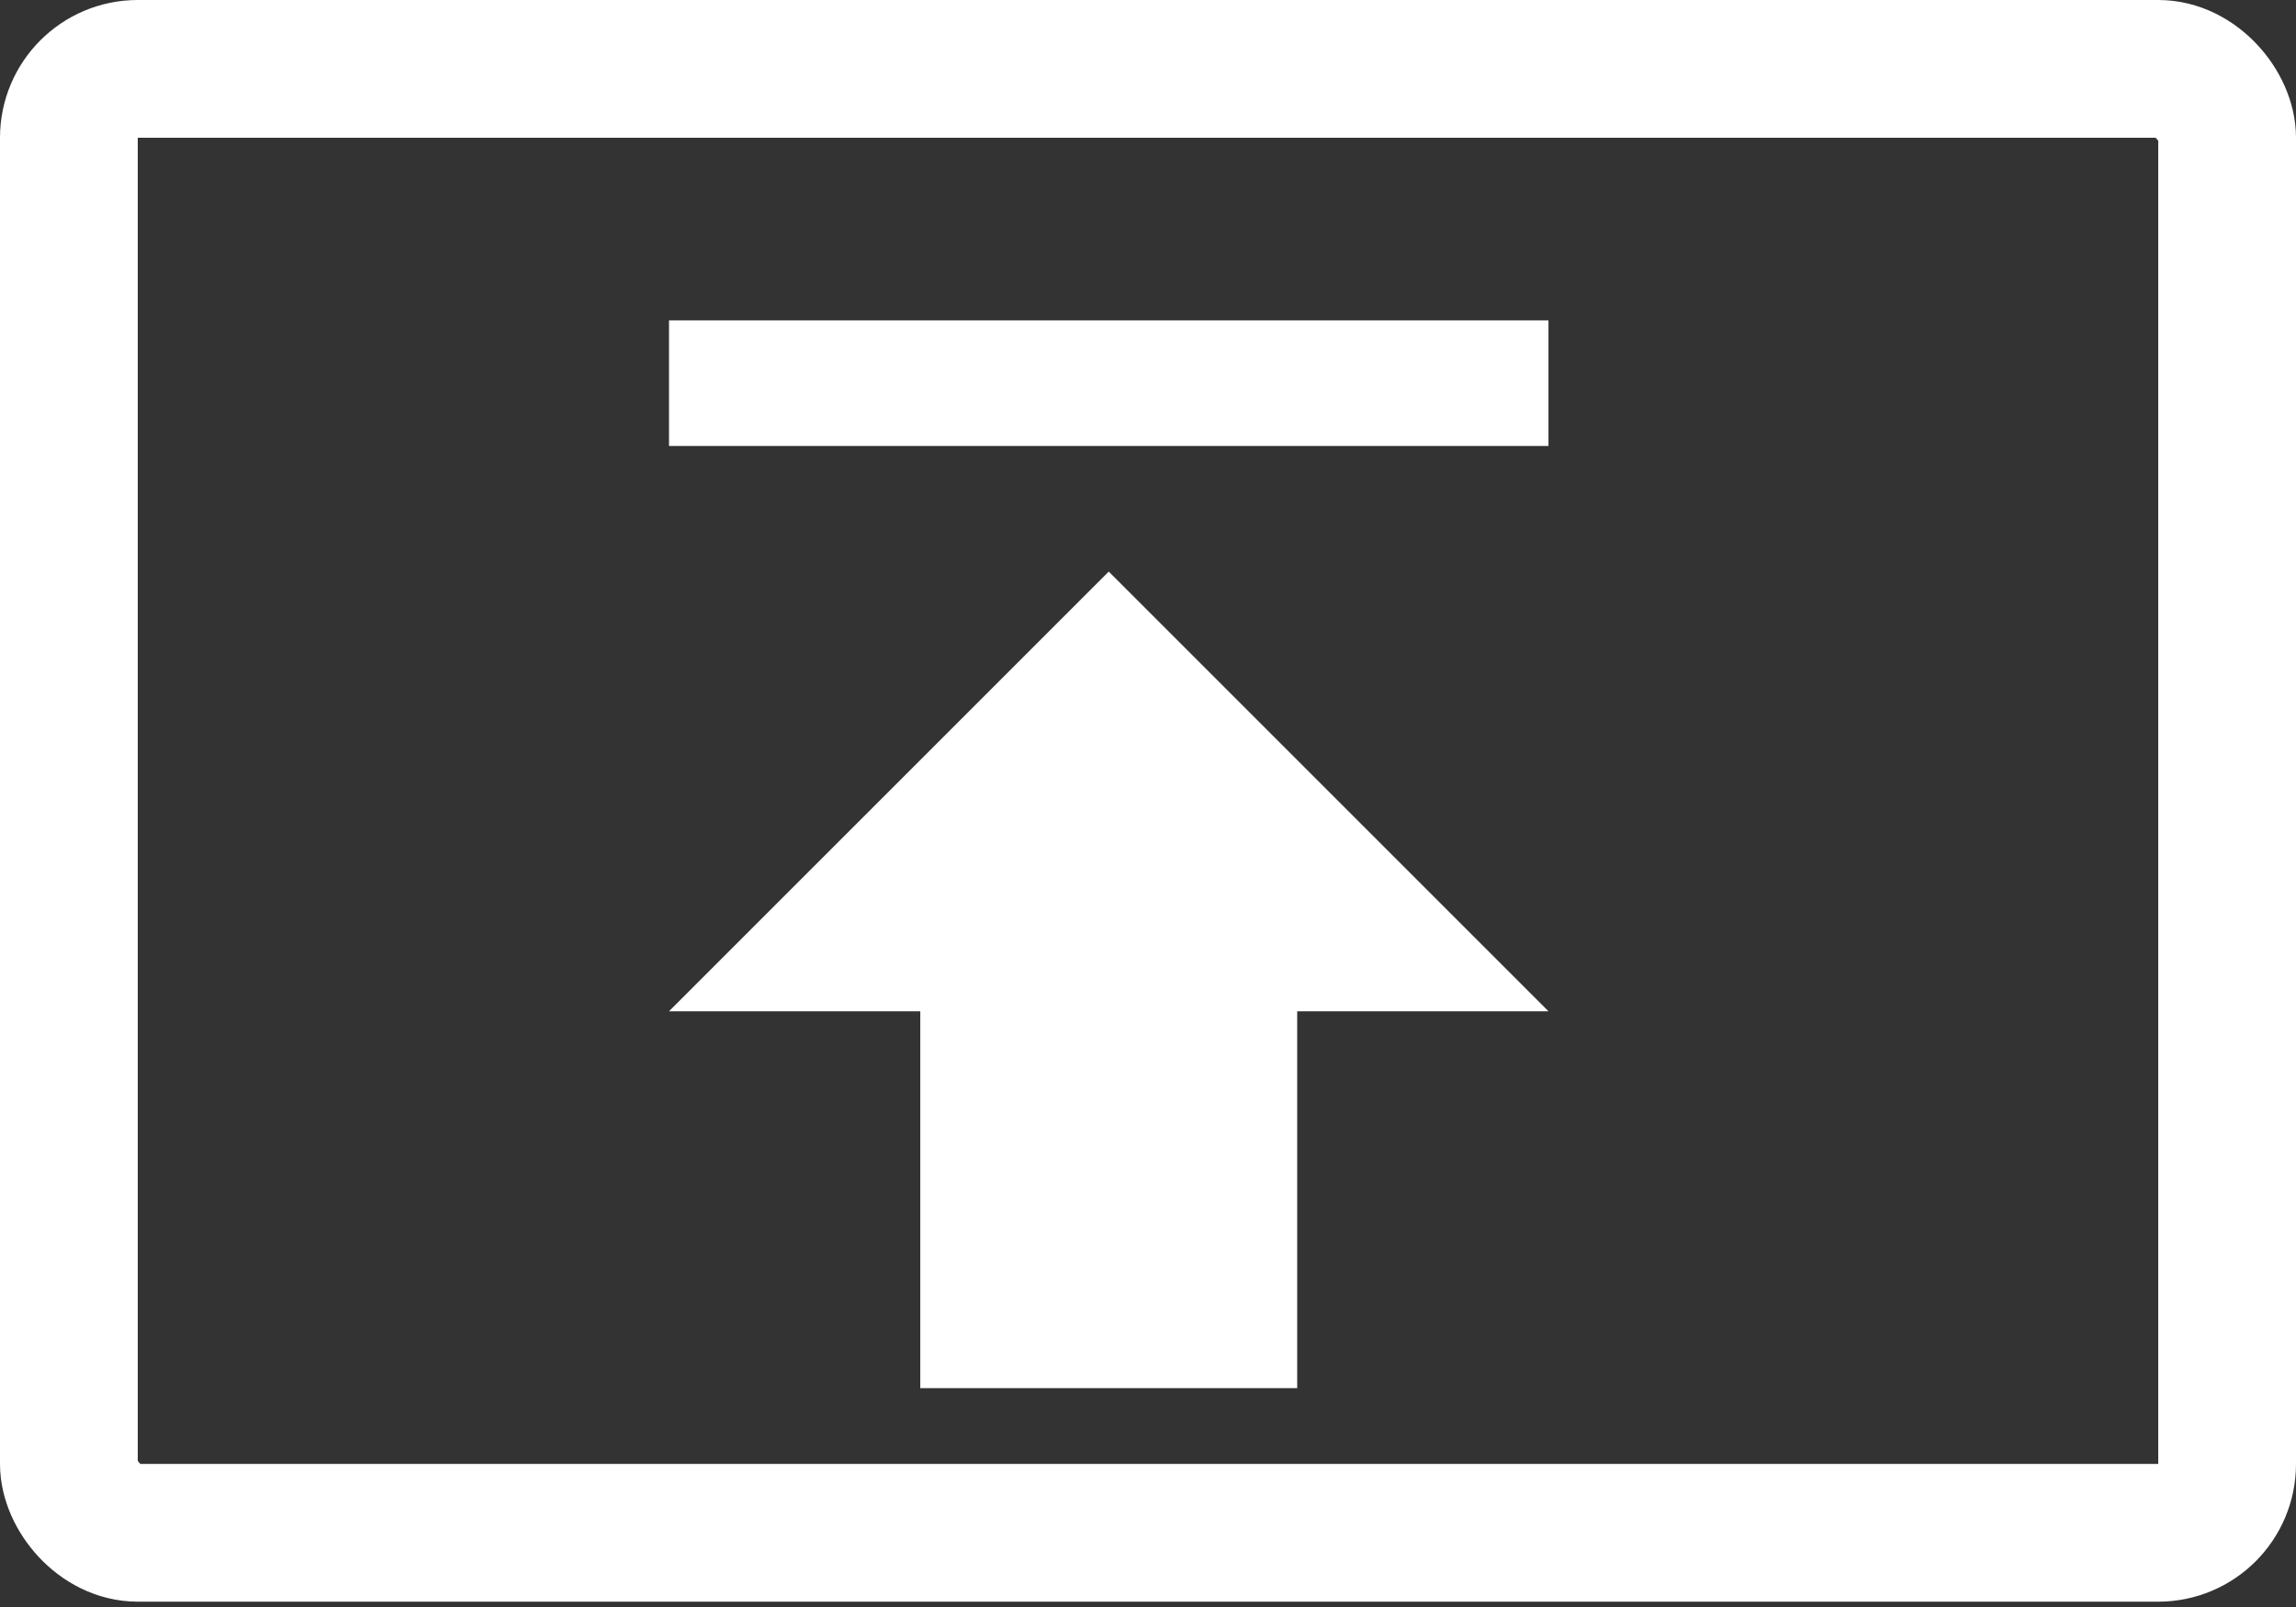 <svg width="50" height="35" viewBox="0 0 50 35" fill="none" xmlns="http://www.w3.org/2000/svg">
<rect x="0" y="0" width="50" height="35" fill="#333333" stroke="none"/>
<path d="M14.569 22.025L20.041 22.025L20.041 30.233L28.249 30.233L28.249 22.025L33.721 22.025L24.145 12.449L14.569 22.025ZM33.721 9.713L33.721 6.977L14.569 6.977L14.569 9.713L33.721 9.713Z" fill="white"/>
<rect x="1.5" y="1.5" width="47" height="31.884" rx="1.5" stroke="white" stroke-width="3"/>
</svg>
